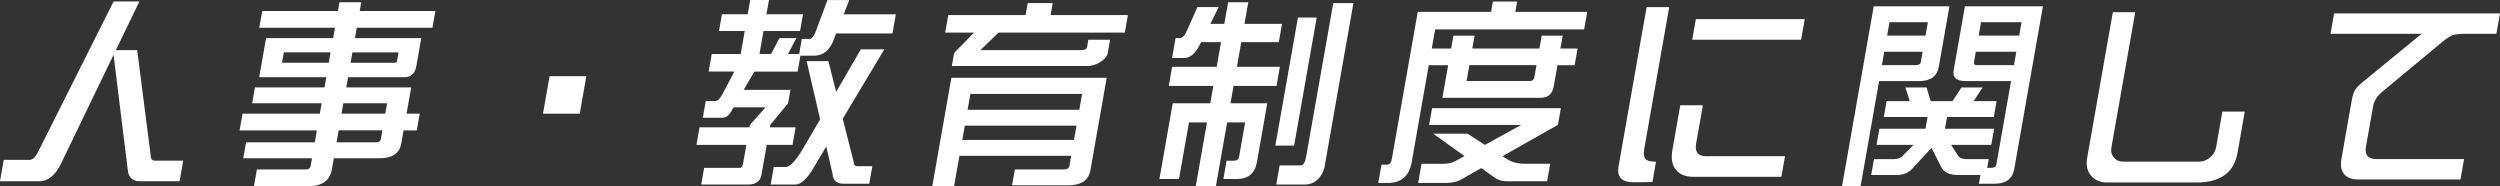 <?xml version="1.0" encoding="UTF-8"?>
<svg id="_レイヤー_2" data-name="レイヤー 2" xmlns="http://www.w3.org/2000/svg" viewBox="0 0 483.46 36">
  <rect x="0" y="0" width="483.46" height="36" fill="#333333" stroke="none"/>
  <defs>
    <style>
      .cls-1 {
        fill: #fff;
      }
    </style>
  </defs>
  <g id="_文字" data-name="文字">
    <g>
      <path class="cls-1" d="M26.96.28l-4.56,9.41h4.13l2.6,20.28c-.02.75.27,1.1.85,1.1h5.45l-.7,3.98h-7.69c-1.47,0-2.22-.79-2.34-2.28l-2.74-22.17-10.04,20.79c-1.13,2.44-2.58,3.66-4.35,3.66H0l.73-4.13h4.98c.54,0,1.08-.43,1.55-1.34L21.97.28h4.98Z"/>
      <path class="cls-1" d="M83.63,5.36h-14.64l-.35,2.01h12.83l-.95,5.39c-.26,1.46-1.04,2.17-2.31,2.17h-10.9l-.35,1.97h12.56l-.9,5.08h2.55l-.57,3.23h-2.55l-.44,2.48c-.35,1.97-1.75,2.91-4.14,2.91h-8.92l-.38,2.17c-.37,2.13-1.88,3.23-4.47,3.23h-10.59l.57-3.23h9.5c.5,0,.81-.24.88-.63l.27-1.54h-13.29l.54-3.07h13.29l.41-2.32h-14.95l.57-3.23h14.95l.35-2.01h-13.44l.54-3.07h13.45l.35-1.97h-12.98l1.33-7.56h12.98l.35-2.01h-14.64l.57-3.23h14.64l.3-1.69h4.21l-.3,1.69h14.64l-.57,3.23ZM63.93,10.12h-9.04l-.35,2.01h9.04l.35-2.01ZM65.08,27.53h7.57c.58,0,.92-.2,1-.63l.3-1.69h-8.46l-.41,2.32ZM66.05,21.98h8.46l.35-2.01h-8.46l-.35,2.01ZM76.77,11.82l.3-1.69h-8.92l-.35,2.01h8.46c.31,0,.48-.08.52-.31Z"/>
      <path class="cls-1" d="M106.28,14.73h7.11l-1.28,7.25h-7.11l1.28-7.25Z"/>
      <path class="cls-1" d="M154.72,5.99h-7.07l-.78,4.45h2.24l1.62-3.07h3.28l-1.62,3.07h2.16l.51-2.91h1.51c.35,0,.73-.39,1.11-1.26l2.34-6.26h4.21l-1.07,2.76h10.08l-.65,3.7h-10.9l-.57,1.5c-.8,1.89-2.04,2.8-3.78,2.8h-2.55l-.54,3.07h-8.38l-2.05,3.54h9.04l-.46,2.6-3.44,4.17-.08.47h4.98l-.6,3.39h-4.98l-1.03,5.83c-.22,1.22-1.1,1.85-2.61,1.85h-9.04l.57-3.23h6.8c.39,0,.62-.24.72-.79l.65-3.66h-9.66l.6-3.39h9.66l.08-.47,3.03-3.39h-6.18l-.39.67c-.51.91-1.09,1.34-1.78,1.34h-3.79l.57-3.23h1.82c.46,0,.88-.39,1.34-1.22l2.38-4.49h-4.98l.6-3.39h5.6l.78-4.45h-4.98l.57-3.23h4.98l.49-2.76h3.63l-.49,2.76h7.07l-.57,3.23ZM171.02,9.53l-8.05,13.43,2.1,8.27c0,.63.27.91.73.91h2.9l-.6,3.39h-4.98c-1.31,0-2.01-.63-2.11-1.85l-1.22-5.36-2.8,4.69c-1.12,1.77-2.21,2.68-3.25,2.68h-4.71l.6-3.39h2.28c.85,0,2.03-1.22,3.48-3.74l3.21-5.48-2.61-11.26h4.21l1.5,5.95,4.77-8.23h4.56Z"/>
      <path class="cls-1" d="M214.02,15.04l-3.15,17.88c-.34,1.93-1.79,2.92-4.3,2.92h-10.86l.54-3.07h9.5c.62,0,.97-.24,1.04-.63l.35-2.01h-21.6l-1.04,5.87h-4.21l3.69-20.95h30.02ZM203.58.59l-.41,2.32h14.95l-.6,3.39h-24.42l-3.5,3.39h19.63c.58,0,.92-.2,1-.63l.24-1.38h4.21l-.46,2.6c-.1.55-.5,1.06-1.2,1.54-.84.63-1.79.94-2.83.94h-26.12l.41-2.32c.03-.2.24-.47.65-.83l3.25-3.31h-5.6l.6-3.39h14.95l.41-2.32h4.83ZM207.69,27.06l.49-2.76h-21.6l-.49,2.76h21.6ZM208.72,21.23l.54-3.07h-21.6l-.54,3.07h21.6Z"/>
      <path class="cls-1" d="M235.67,1.38l-1.61,3.23h2.7l.74-4.17h3.9l-.74,4.17h7.26l-.62,3.54h-7.26l-.84,4.77h8.31l-.65,3.7h-8.31l-.59,3.35h7.11l-2.01,11.42c-.38,2.13-1.69,3.23-3.89,3.23h-2.59l.62-3.54h1.39c.58,0,.93-.24,1.03-.79l1.17-6.62h-3.48l-2.17,12.33h-3.9l2.17-12.33h-3.48l-1.93,10.95h-3.79l2.58-14.65h7.26l.59-3.35h-8.62l.65-3.7h8.62l.84-4.77h-3.86l-.3.59c-.83,1.65-1.83,2.48-3.03,2.48h-2.28l.68-3.86h.77c.54,0,1-.43,1.4-1.38l2.05-4.61h4.1ZM254.63,3.39l-4.37,24.77h-3.63l4.37-24.77h3.63ZM261.73.59l-5.56,31.55c-.18,1.02-.69,1.93-1.43,2.64-.64.59-1.47.91-2.48.91h-5.45l.65-3.7h4.06c.5,0,.87-.55,1.07-1.69l5.24-29.7h3.9Z"/>
      <path class="cls-1" d="M293.39.28l-.35,2.01h13.91l-.6,3.39h-28.82l-.65,3.7h3.75l.44-2.48h4.09l-.44,2.48h12.98l.44-2.48h4.06l-.44,2.48h3.32l-.57,3.23h-3.32l-.71,4.02c-.27,1.54-1.1,2.28-2.49,2.28h-19.05l1.11-6.3h-3.75l-3.31,18.79c-.47,2.64-2.01,3.98-4.64,3.98h-1.82l.62-3.54h1.08c.46,0,.8-.35.92-1.06l5.02-28.48h14.18l.35-2.01h4.67ZM301.85,20.91l-.57,3.23-10.73,6.07,1.01.63c.91.55,1.98.83,3.25.83h4.98l-.6,3.39h-7.69c-1,0-1.81-.24-2.46-.71l-2.57-1.85-3.61,2.05c-.87.55-1.96.83-3.2.83h-5.41l.65-3.7h4.06c1,0,1.84-.16,2.45-.51l1.8-.99-6.07-4.33h6.65l3.37,2.17,7.02-3.86h-17.81l.57-3.23h24.92ZM283.61,15.67h12.21c.5,0,.81-.24.9-.75l.41-2.32h-12.98l-.54,3.07Z"/>
      <path class="cls-1" d="M315.93,35.25c-2.32,0-3.3-1.02-2.92-3.15l5.42-30.72h4.37l-4.83,27.41c-.17.99-.1,1.65.27,1.97.32.35.99.51,2,.51l-.69,3.94-3.6.04ZM327.44,34.19c-1.55,0-2.66-.47-3.35-1.38-.77-.91-.96-2.21-.66-3.9l1.51-8.55h4.37l-1.3,7.37c-.29,1.65.33,2.48,1.96,2.48h15.22l-.7,3.98h-17.04ZM327.25,7.68l.7-3.98h21.06l-.7,3.98h-21.06Z"/>
      <path class="cls-1" d="M359.81,36h-3.59l6.13-34.78h14.64l-2.06,11.7c-.33,1.85-1.61,2.76-3.81,2.76h-7.73l-3.58,20.32ZM395.07,1.22l-5.56,31.55c-.32,1.81-1.61,2.76-3.81,2.76h-3.01l.3-1.69h-4.37c-1.62,0-2.65-.51-3.18-1.46l-1.92-3.78-3.53,3.82c-.79.95-1.83,1.42-3.15,1.42h-4.98l.54-3.07h3.79c.62,0,1.15-.16,1.59-.47,0,0,.75-.75,2.26-2.29h-7.15l.55-3.11h8.92l.4-2.28h-8.46l.54-3.07h4.48l-.85-2.64h4.09l.81,2.64h4.21l1.74-2.64h4.09l-1.74,2.64h4.44l-.54,3.07h-9.04l-.4,2.28h9.5l-.55,3.11h-7.77c.97,1.54,1.49,2.29,1.49,2.29.33.31.84.47,1.54.47h4.25l-.3,1.69h.73c.62,0,.96-.2,1.04-.63l2.85-16.15h-8.77c-1.82,0-2.58-.71-2.32-2.17l2.17-12.29h15.07ZM363.93,12.6h6.49c.62,0,.96-.2,1.04-.63l.35-1.97h-7.42l-.46,2.6ZM365.4,4.29l-.46,2.6h7.42l.46-2.6h-7.42ZM389.93,10h-7.84l-.32,1.81c-.1.55.05.79.44.79h7.26l.46-2.6ZM390.94,4.29h-7.84l-.46,2.6h7.84l.46-2.6Z"/>
      <path class="cls-1" d="M424.8,35.29h-17.31c-1.35,0-2.39-.47-3.12-1.34-.77-.91-.99-2.05-.73-3.51l4.95-28.08h4.33l-4.6,26.11c-.14.79.01,1.46.46,1.97.44.55,1.05.83,1.9.83h14.53c.81,0,1.56-.28,2.19-.83.63-.51,1.02-1.18,1.16-1.97l1.21-6.89h4.33l-1.4,7.96c-.67,3.82-3.33,5.75-7.89,5.75Z"/>
      <path class="cls-1" d="M476.43,6.54c-.93,0-1.64.12-2.17.28-.54.24-1.15.63-1.88,1.22l-11.68,9.69c-1,.83-1.59,1.77-1.78,2.83l-1.37,7.76c-.29,1.65.38,2.44,2,2.44h16.96l-.69,3.94h-19.86c-1.2,0-2.06-.35-2.64-1.02-.57-.71-.75-1.65-.53-2.92l1.97-11.19c.18-1.02.38-1.73.7-2.21.27-.43.84-1.02,1.74-1.73l11.11-9.1h-17.62l.69-3.94h32.07l-.69,3.94h-6.34Z"/>
    </g>
  </g>
</svg>